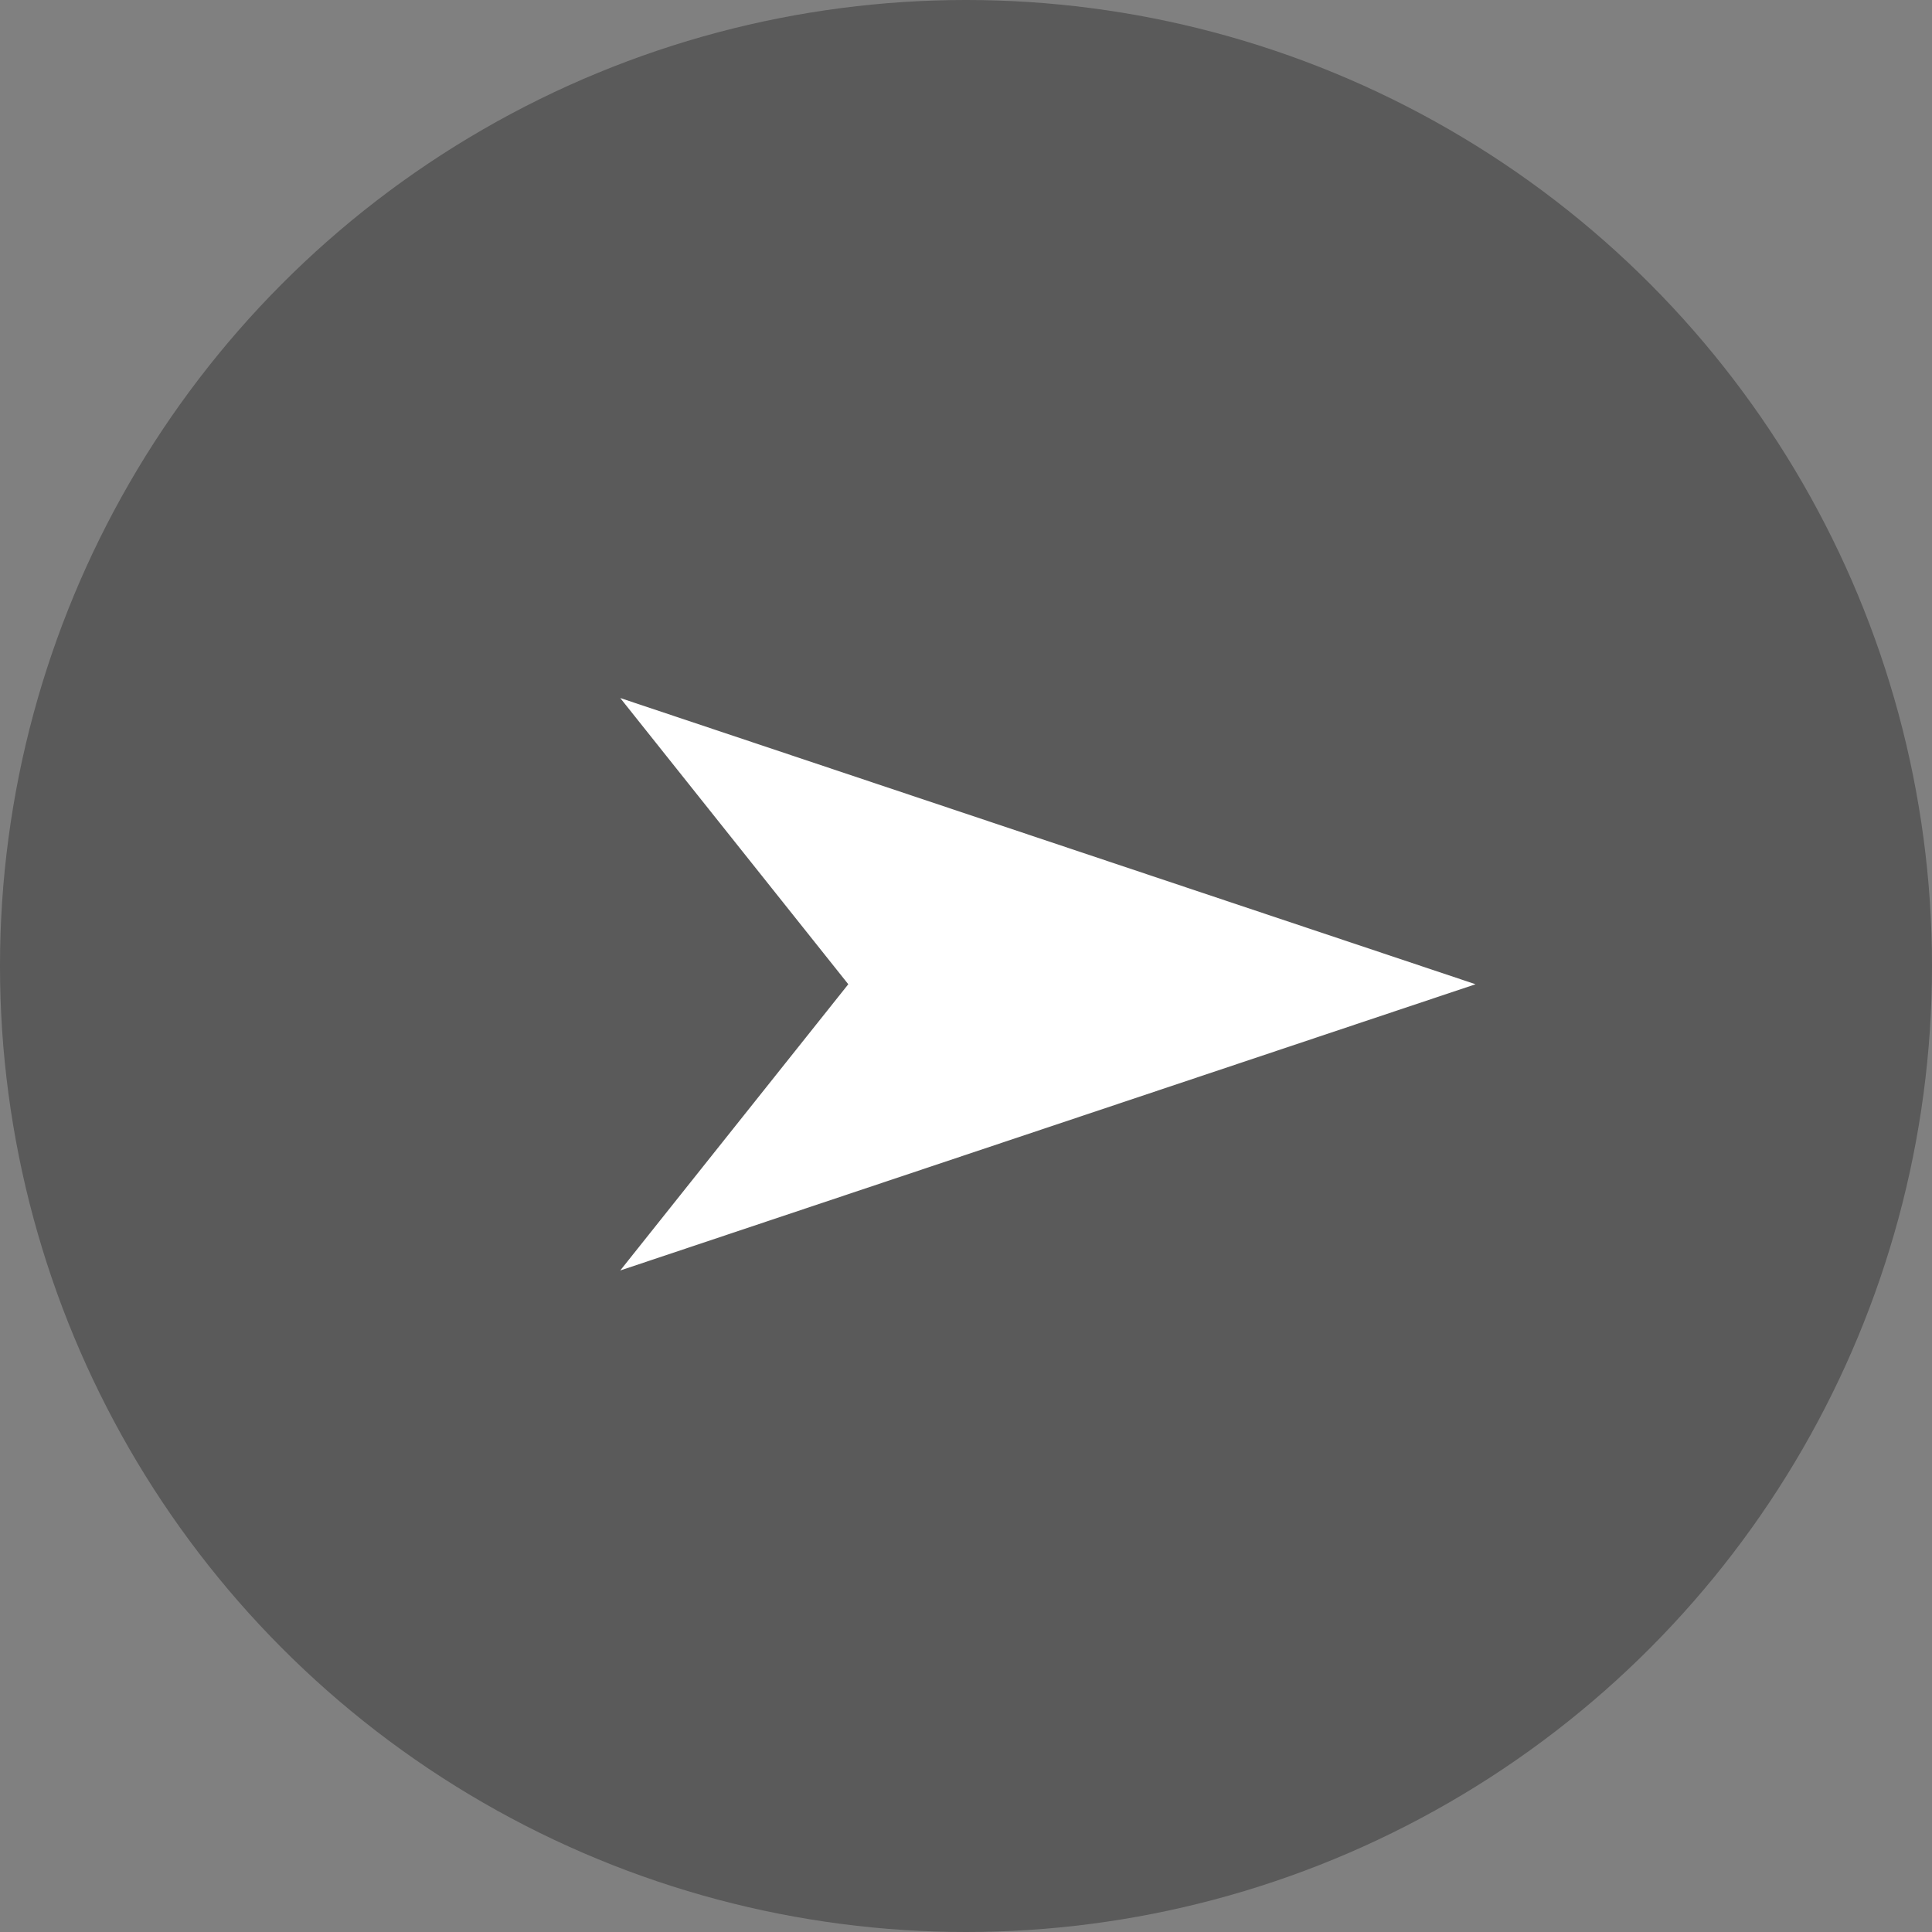 <svg id="Raggruppa_10011" data-name="Raggruppa 10011" xmlns="http://www.w3.org/2000/svg" width="27" height="27" viewBox="0 0 27 27">
  <rect x="0" y="0" width="27" height="27" fill="#808080" stroke="none"/>
  <circle id="Ellisse_88" data-name="Ellisse 88" cx="13.5" cy="13.5" r="13.5" opacity="0.299"/>
  <path id="Tracciato_7875" data-name="Tracciato 7875" d="M0,0,3.187,4,0,8,11.953,4Z" transform="translate(8.668 9.755)" fill="#fff"/>
</svg>
